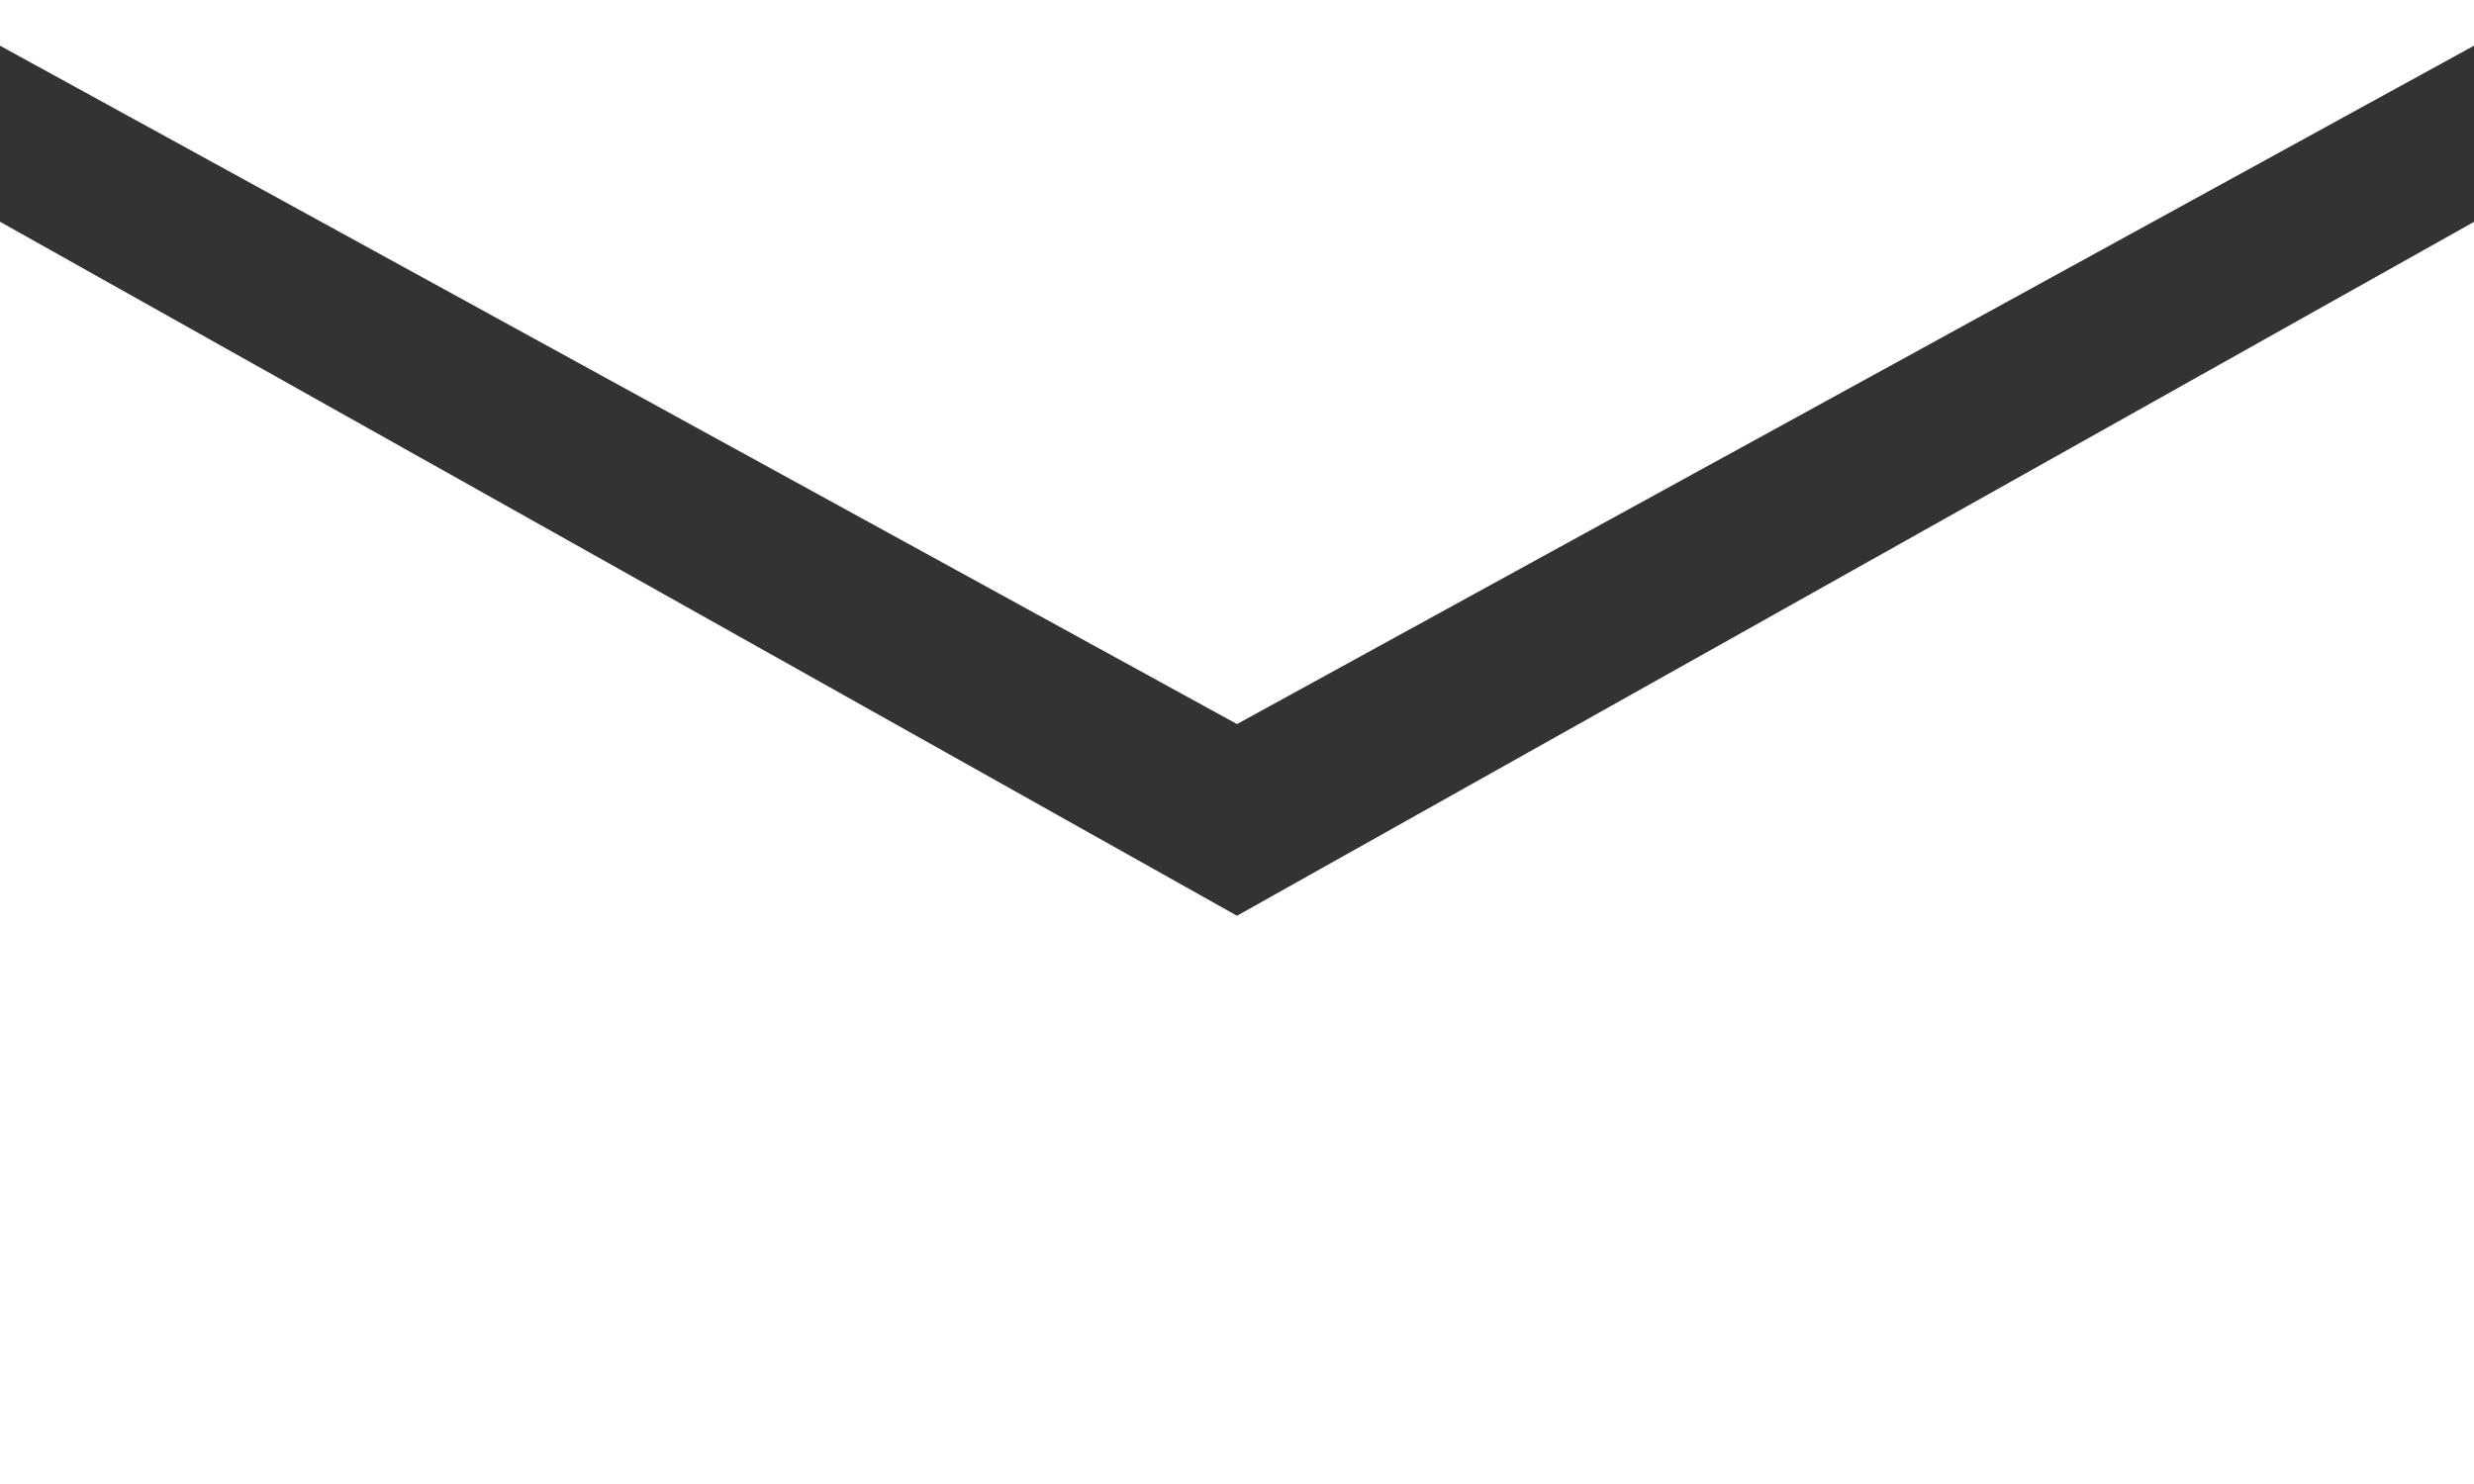 <svg xmlns="http://www.w3.org/2000/svg" width="40" height="24" viewBox="0 0 40 24">
  <rect x="0" y="0" width="40" height="24" fill="#333333" stroke="none"/>
  <defs>
    <style>
      .cls-1 {
        fill: #fff;
        fill-rule: evenodd;
      }
    </style>
  </defs>
  <path id="icon-mail.svg" class="cls-1" d="M2494,547.71l20-10.971V536h-40v0.739Zm0,3.1-20-11.224V560h40V539.588Z" transform="translate(-2474 -536)"/>
</svg>
